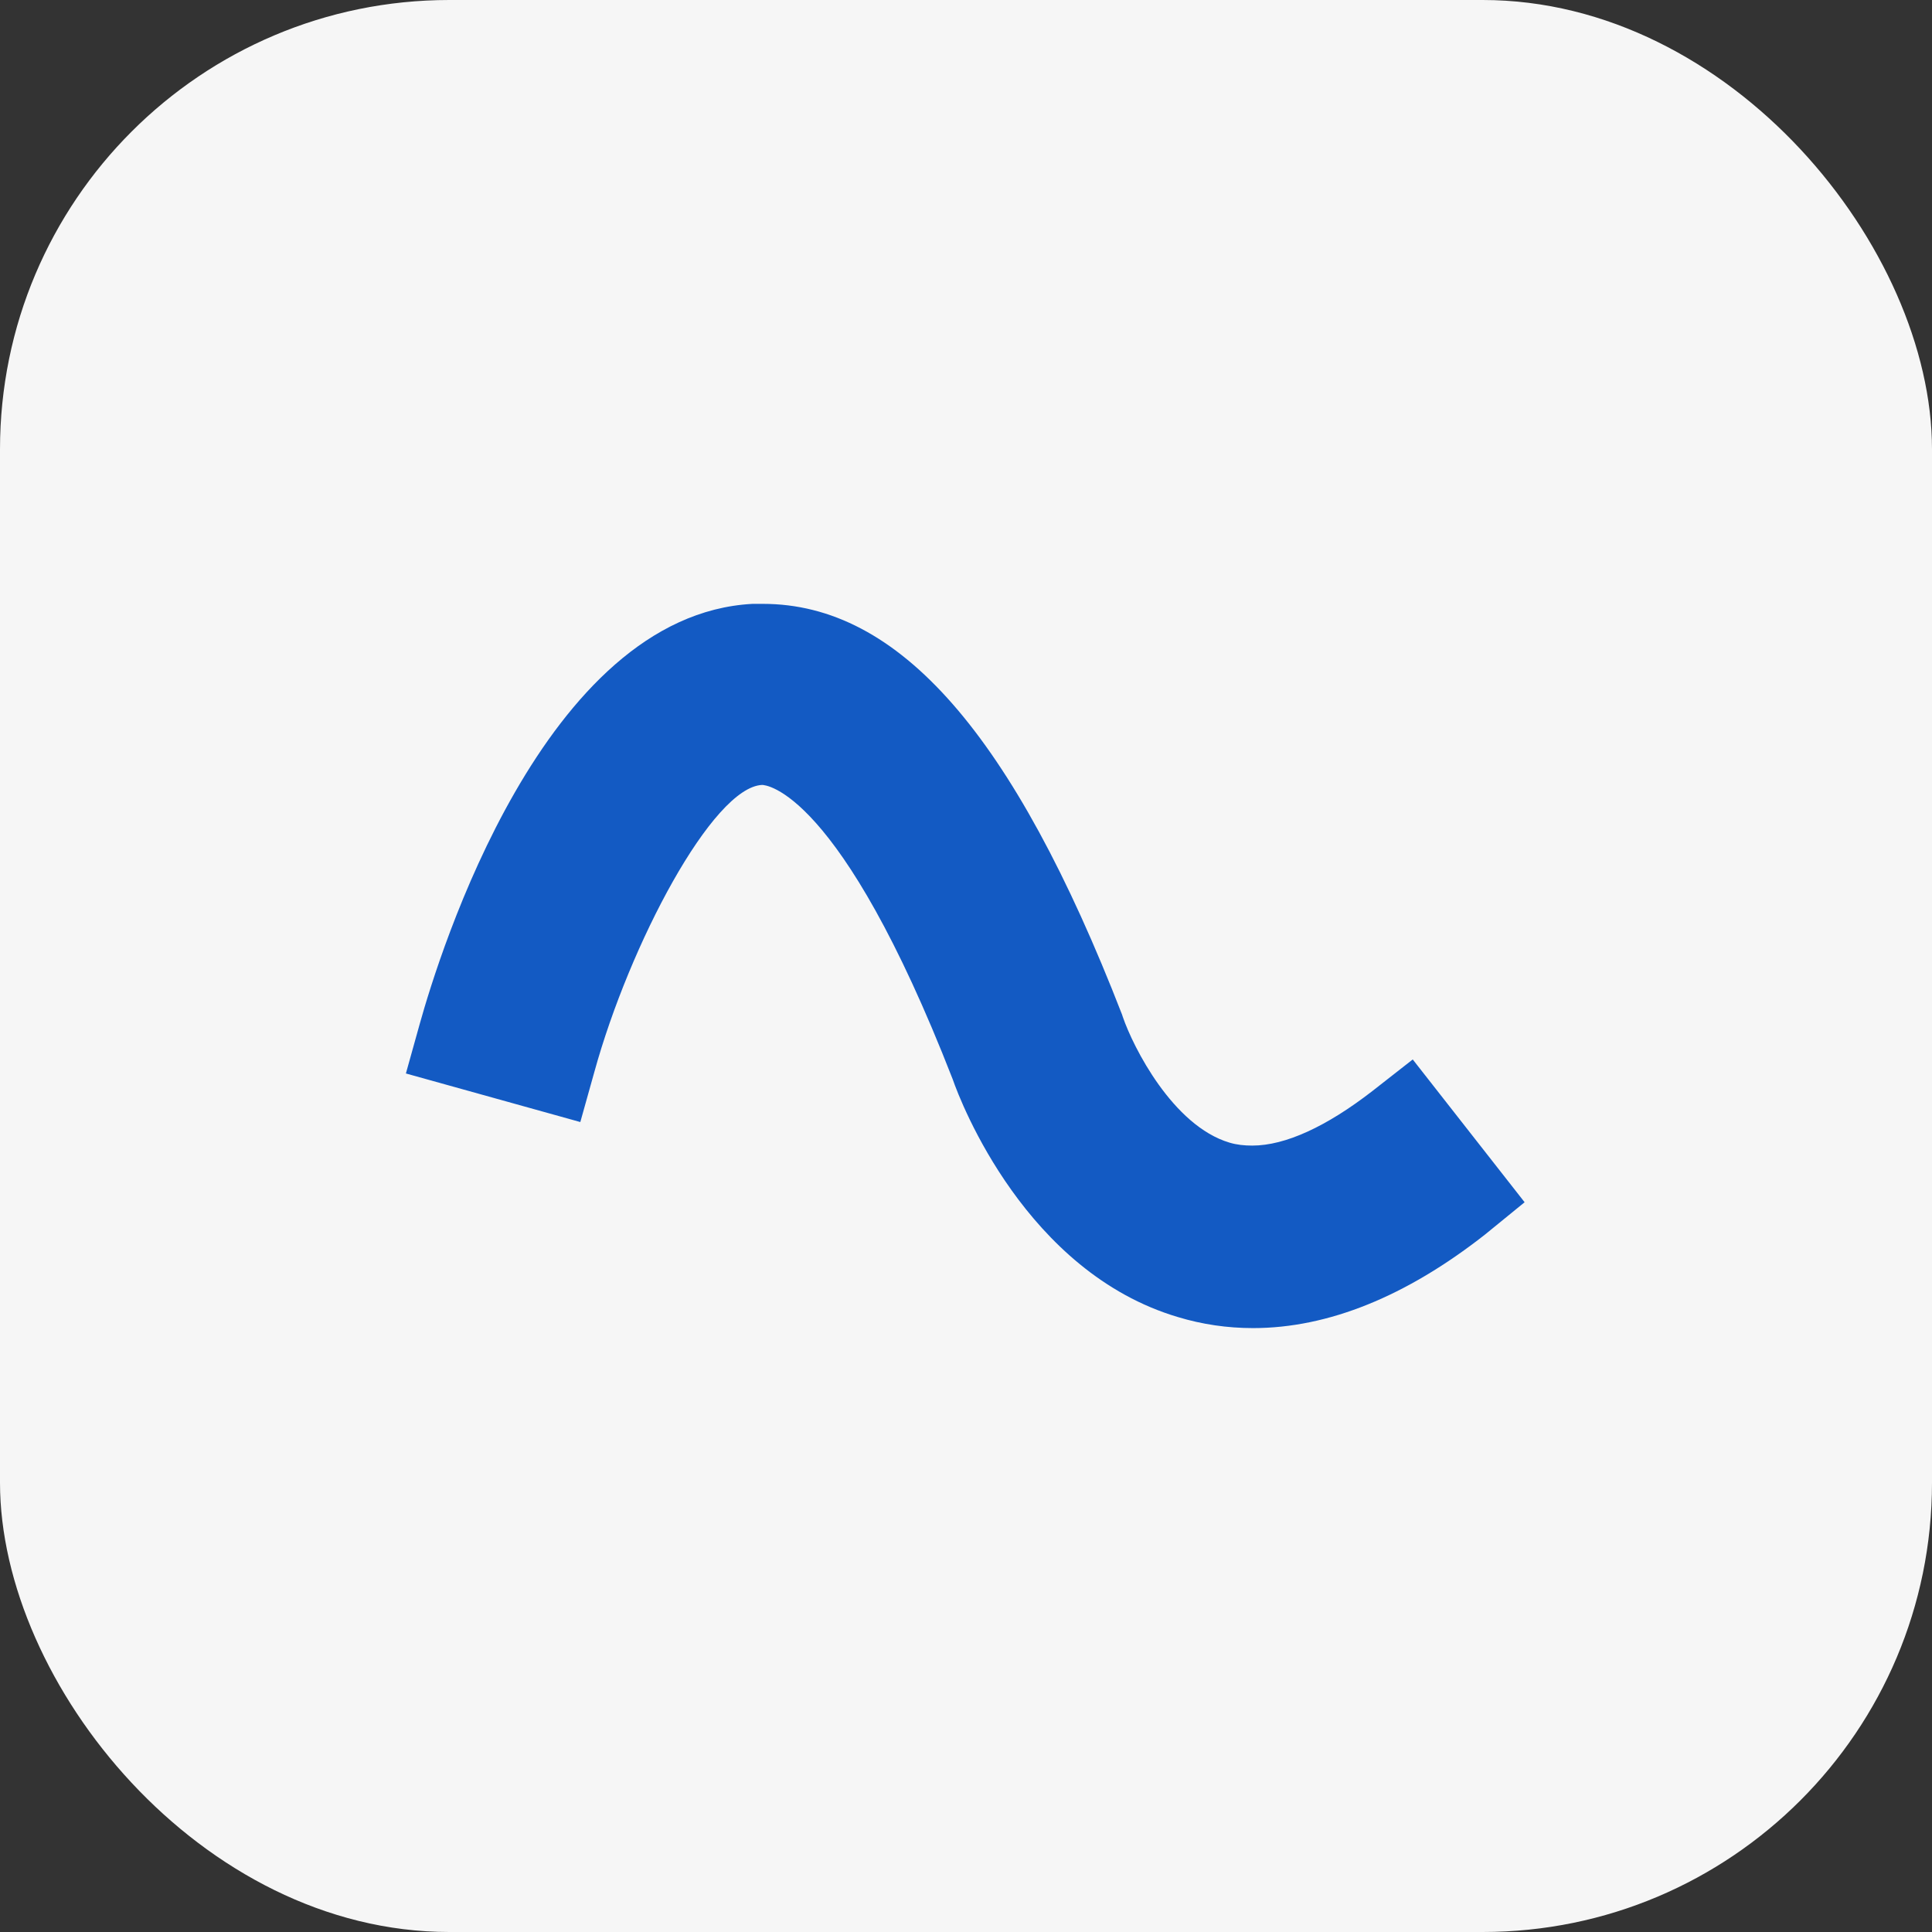 <?xml version="1.0" encoding="UTF-8"?> <svg xmlns="http://www.w3.org/2000/svg" width="43" height="43" viewBox="0 0 43 43" fill="none"><rect x="0" y="0" width="43" height="43" fill="#333333" stroke="none"/> <rect width="43" height="43" rx="10" fill="#F6F6F6"></rect> <path d="M27.889 29.559C27.315 29.559 26.758 29.477 26.218 29.314C22.843 28.314 21.385 24.547 21.205 24.023C18.683 17.552 17.028 17.47 16.962 17.47C15.865 17.519 14.014 21.008 13.228 23.859L12.916 24.973L9.034 23.892L9.345 22.778C9.771 21.254 12.097 13.686 16.75 13.44H16.979C20.009 13.44 22.549 16.34 24.973 22.581L24.989 22.63C25.218 23.302 26.103 25.055 27.364 25.431C27.528 25.48 27.692 25.497 27.872 25.497C28.609 25.497 29.527 25.071 30.542 24.285L31.443 23.58L33.933 26.758L33.049 27.479C31.296 28.855 29.559 29.559 27.889 29.559Z" fill="#135AC3"></path> </svg> 